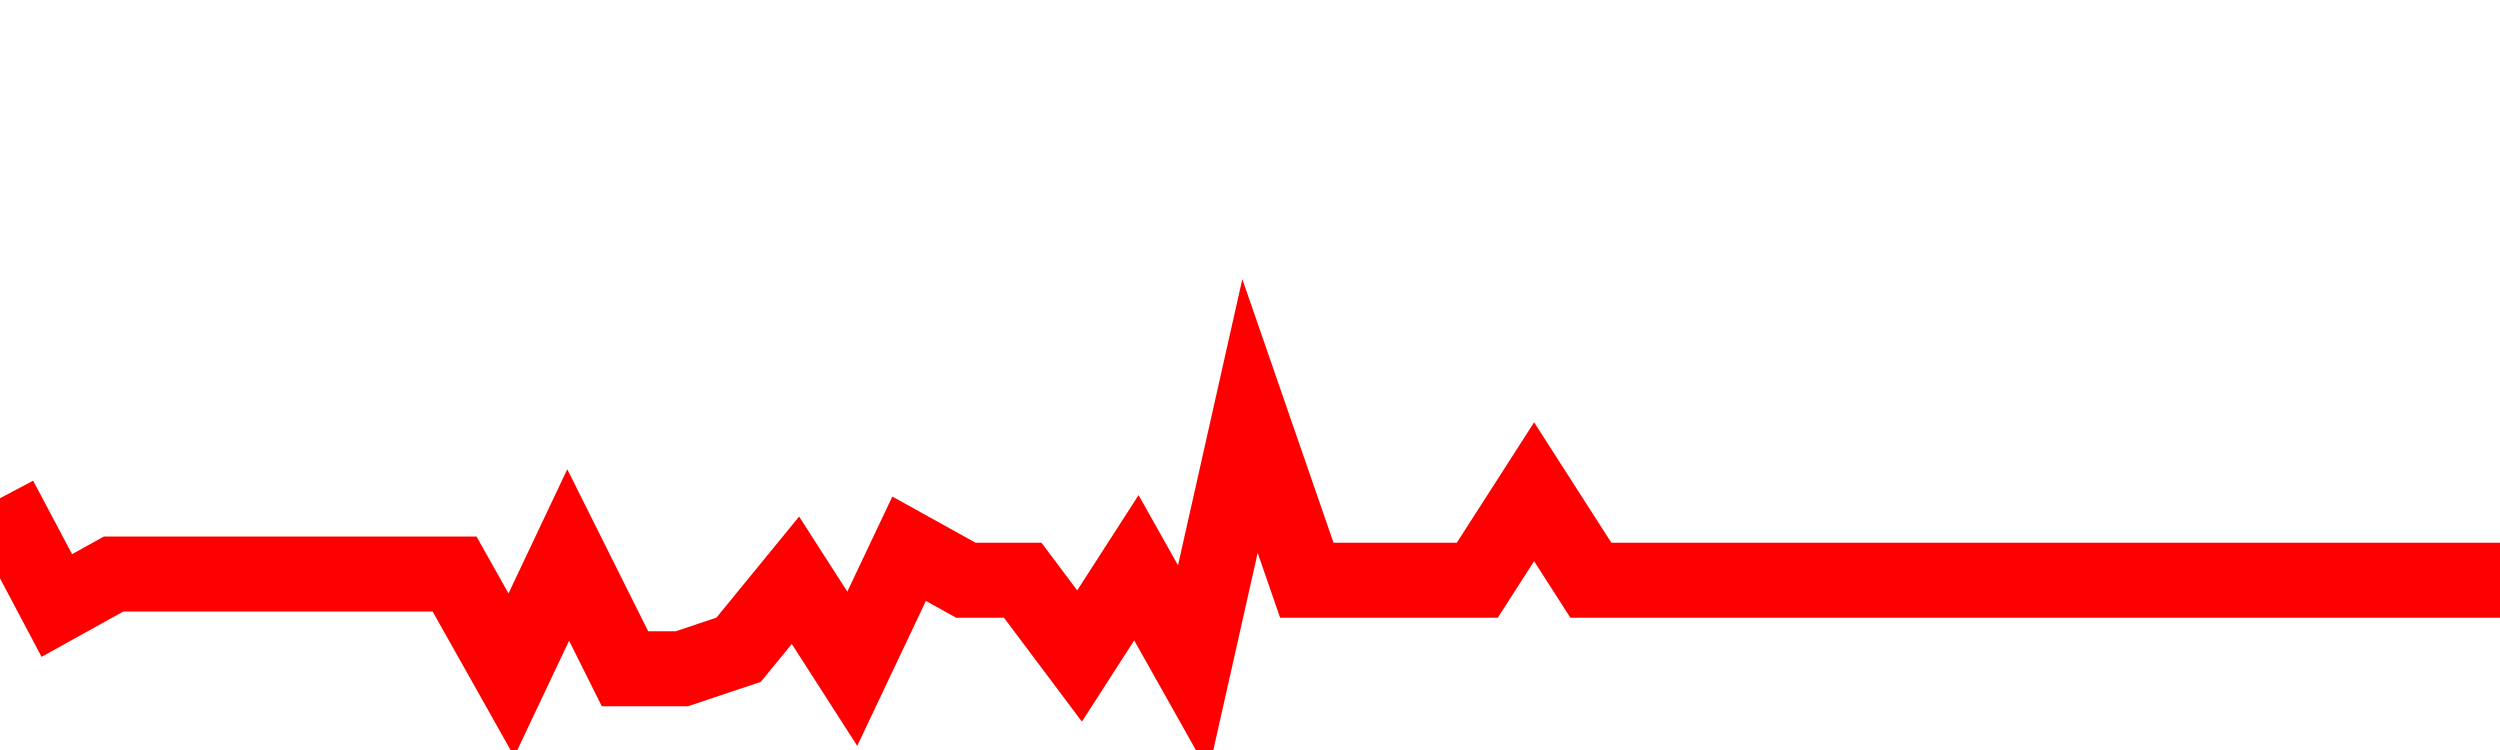 <svg xmlns="http://www.w3.org/2000/svg" xmlns:xlink="http://www.w3.org/1999/xlink" viewBox="0 0 100 30" class="ranking"><path  class="rline" d="M 0 19.93 L 0 19.93 L 2.273 24.22 L 4.545 22.96 L 6.818 22.96 L 9.091 22.96 L 11.364 22.96 L 13.636 22.96 L 15.909 22.96 L 18.182 22.96 L 20.455 27 L 22.727 22.2 L 25 26.75 L 27.273 26.75 L 29.545 25.99 L 31.818 23.21 L 34.091 26.75 L 36.364 21.95 L 38.636 23.21 L 40.909 23.21 L 43.182 26.24 L 45.455 22.71 L 47.727 26.75 L 50 16.64 L 52.273 23.21 L 54.545 23.21 L 56.818 23.21 L 59.091 23.21 L 61.364 19.67 L 63.636 23.21 L 65.909 23.21 L 68.182 23.21 L 70.455 23.21 L 72.727 23.21 L 75 23.21 L 77.273 23.21 L 79.545 23.21 L 81.818 23.21 L 84.091 23.21 L 86.364 23.21 L 88.636 23.21 L 90.909 23.21 L 93.182 23.21 L 95.455 23.21 L 97.727 23.21 L 100 23.21" fill="none" stroke-width="3" stroke="red"></path></svg>